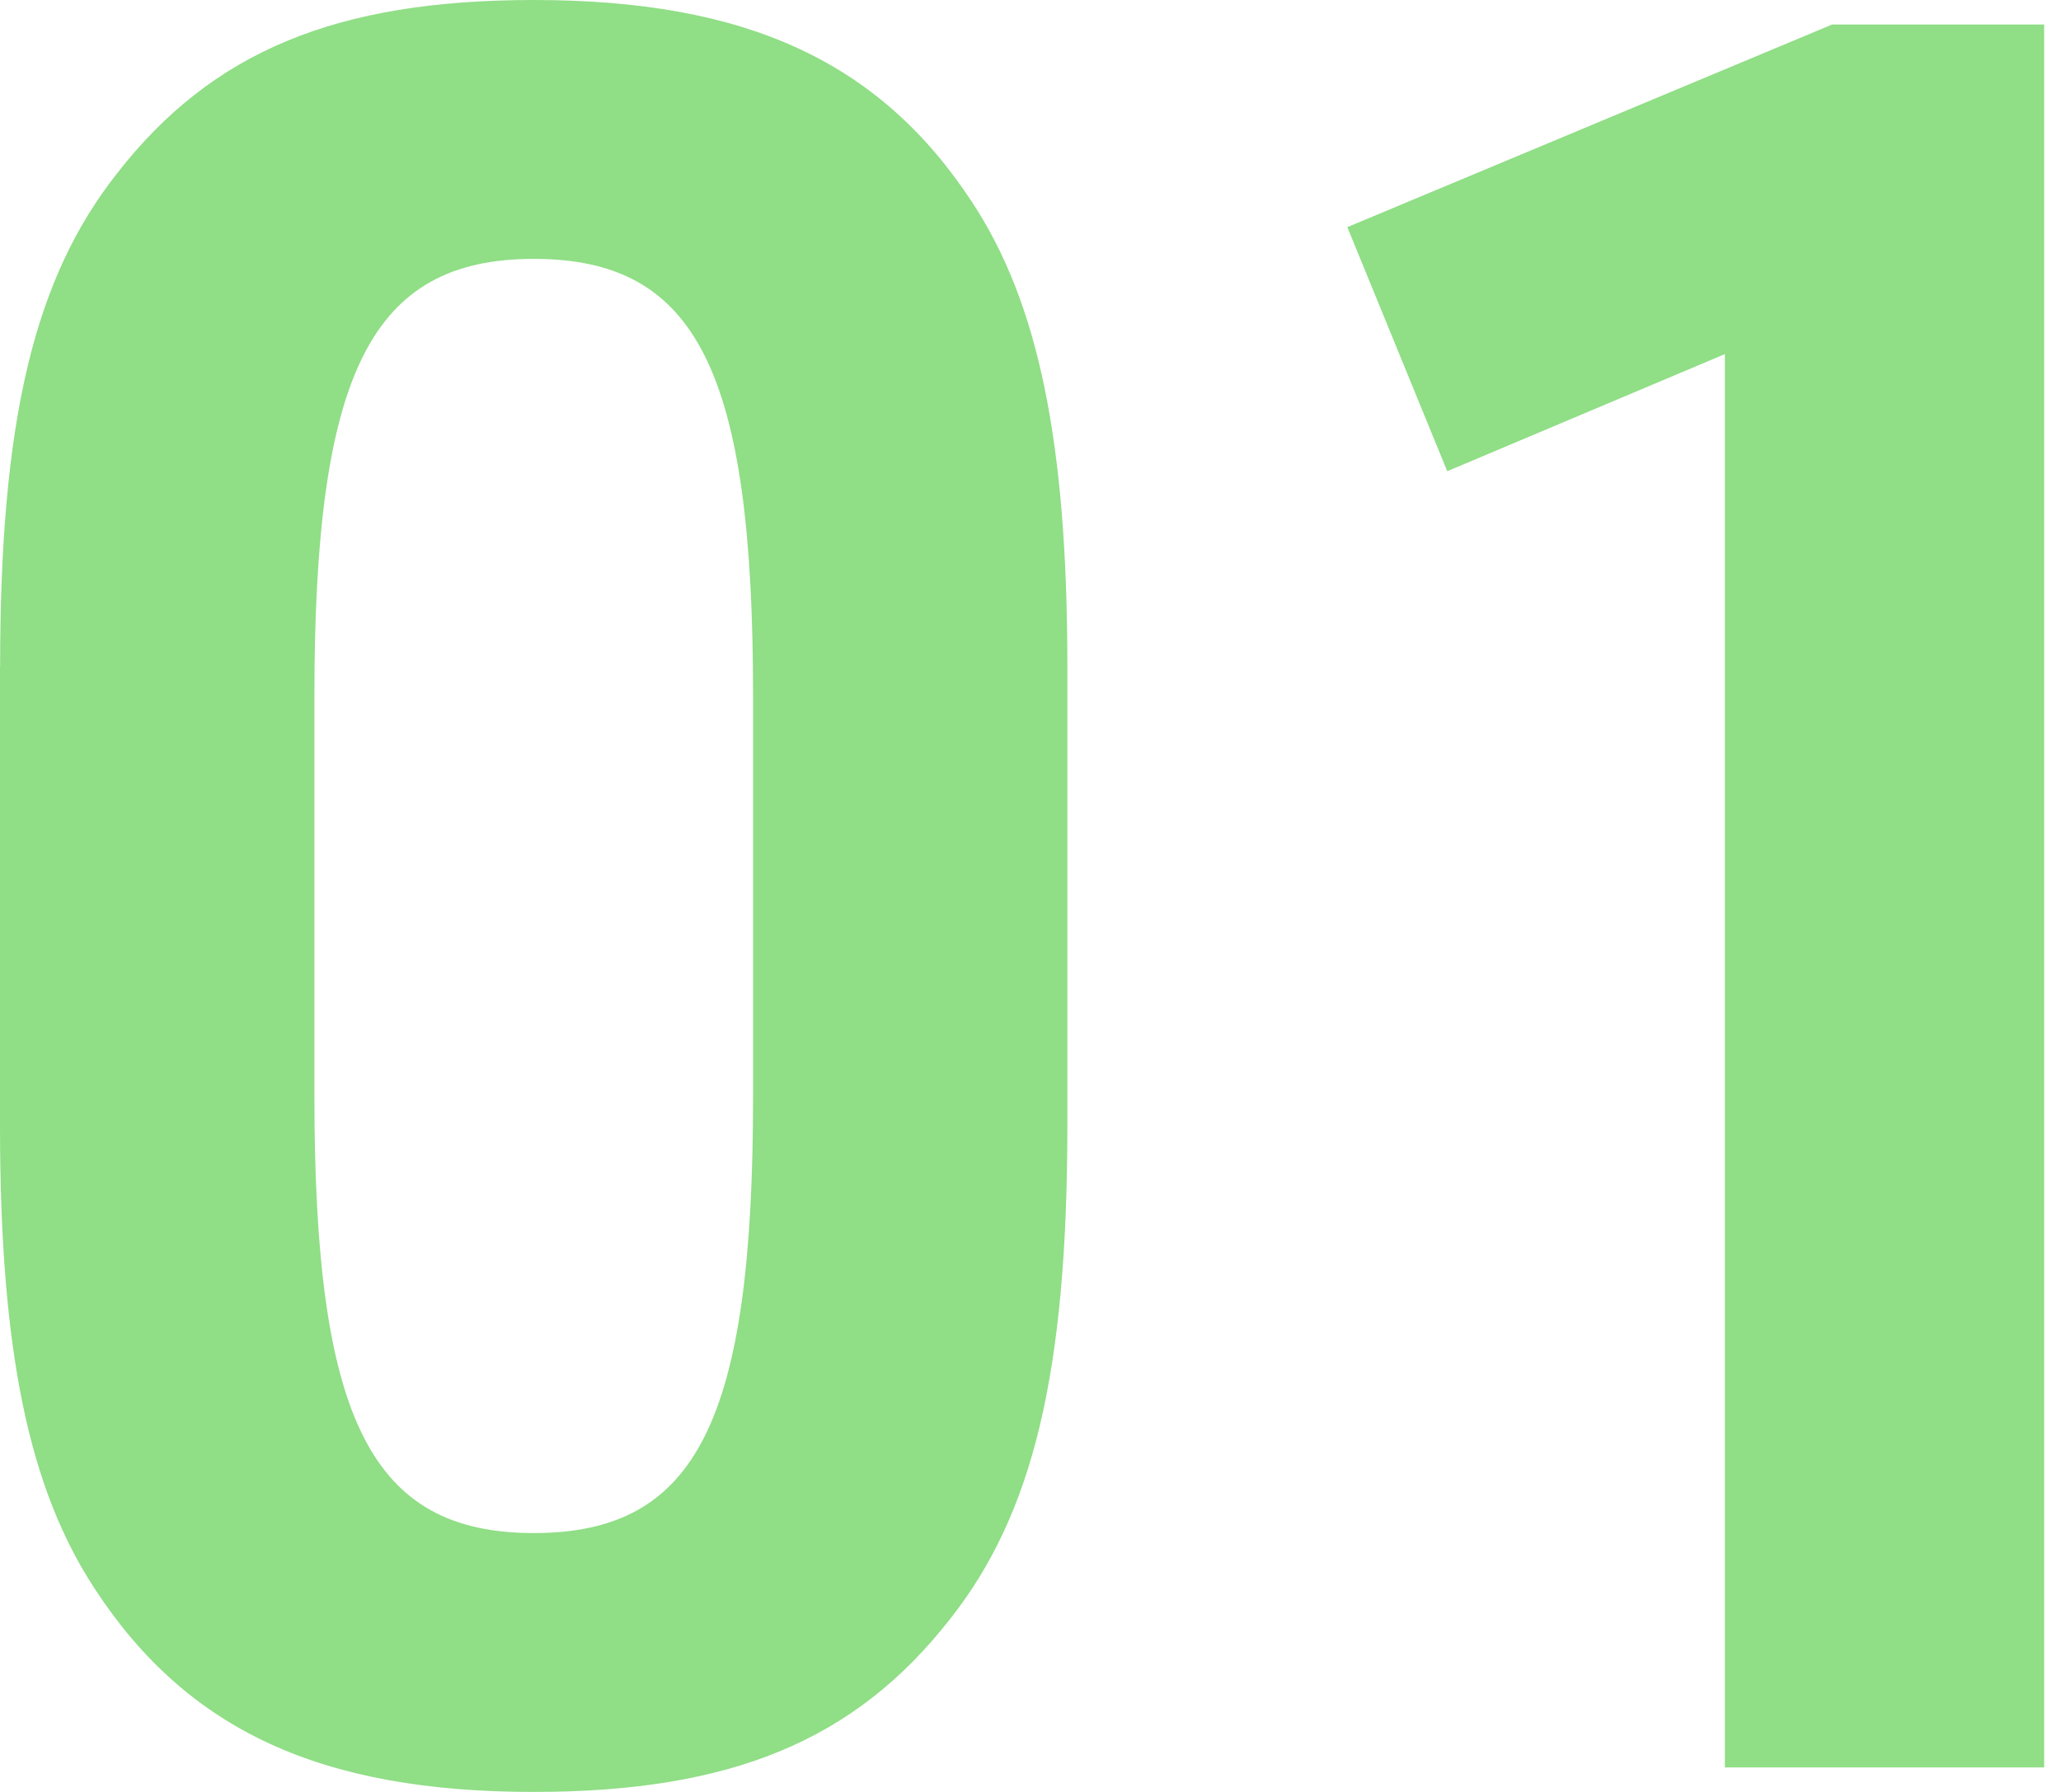 <svg width="69" height="60" viewBox="0 0 69 60" fill="none" xmlns="http://www.w3.org/2000/svg">
<path d="M0.004 22.316C0.004 14.062 1.146 9.318 3.921 5.803C7.104 1.717 11.263 0 17.869 0C24.965 0 29.453 2.041 32.555 6.785C34.758 10.137 35.734 14.796 35.734 22.316V37.684C35.734 45.938 34.592 50.682 31.818 54.197C28.634 58.283 24.475 60 17.869 60C10.773 60 6.286 57.955 3.183 53.215C0.98 49.863 0 45.285 0 37.684V22.316H0.004ZM25.212 23.298C25.212 12.426 23.333 8.668 17.869 8.668C12.406 8.668 10.526 12.511 10.526 23.298V36.702C10.526 47.493 12.402 51.332 17.869 51.332C23.337 51.332 25.212 47.574 25.212 36.702V23.298Z" fill="#90DE86"/>
<path d="M57.752 11.854L48.452 15.778L45.107 7.605L61.34 0.82H68.436V59.18H57.747V11.854H57.752Z" fill="#90DE86"/>
</svg>
